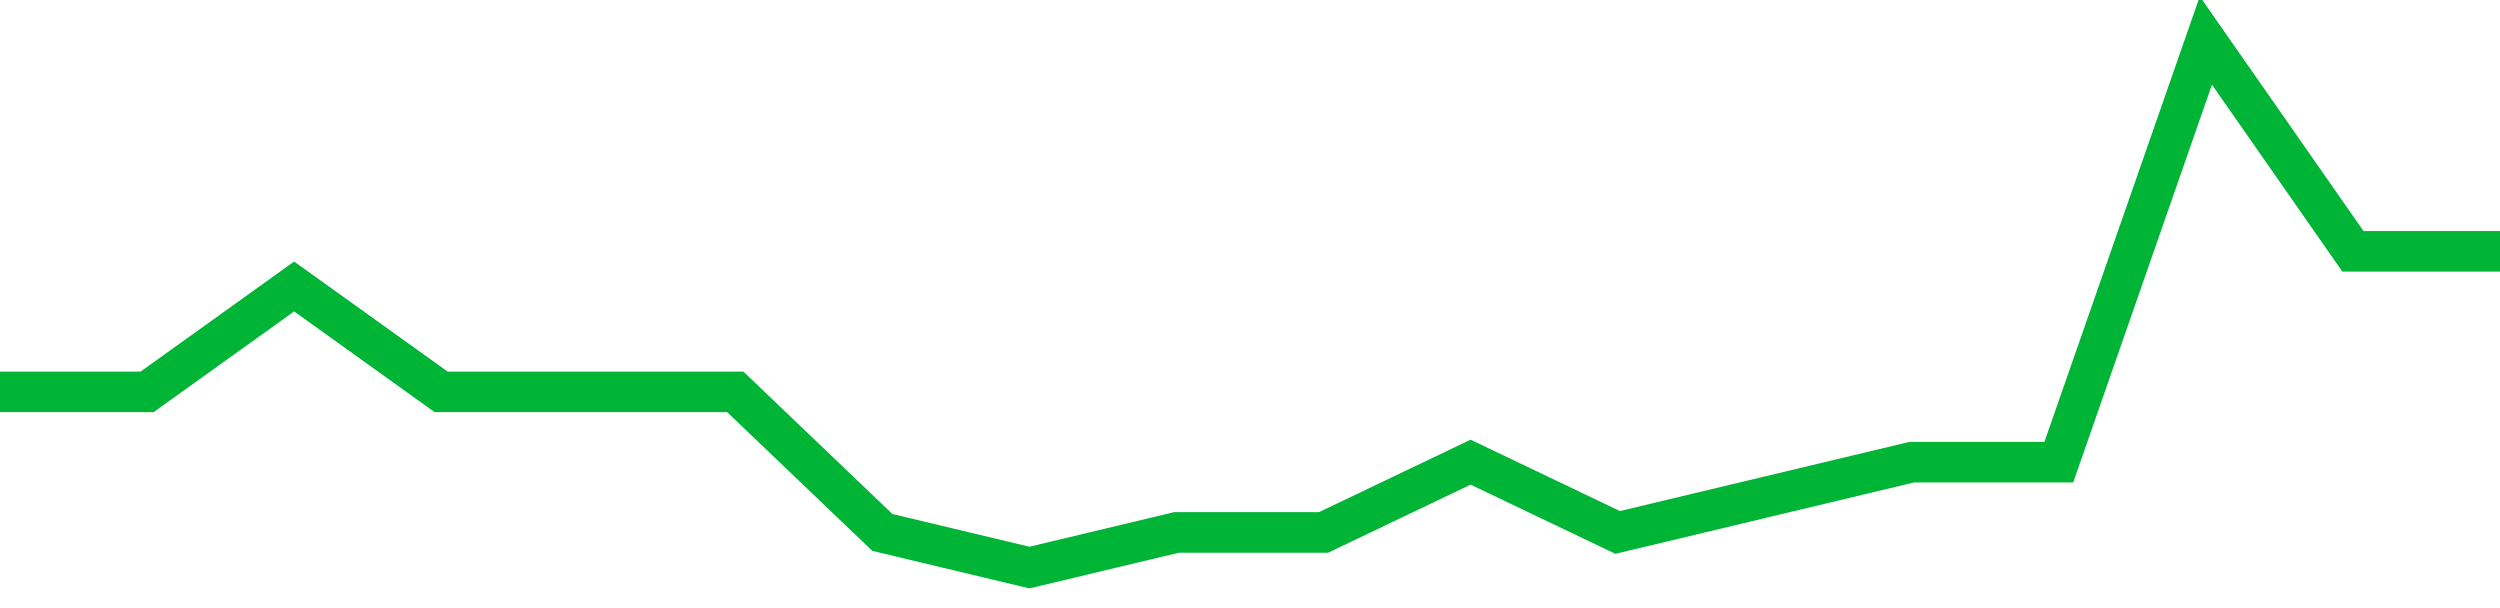 <!-- Generated with https://github.com/jxxe/sparkline/ --><svg viewBox="0 0 185 45" class="sparkline" xmlns="http://www.w3.org/2000/svg"><path class="sparkline--fill" d="M 0 29 L 0 29 L 10.882 29 L 21.765 21.2 L 32.647 29 L 43.529 29 L 54.412 29 L 65.294 39.4 L 76.176 42 L 87.059 39.4 L 97.941 39.4 L 108.824 34.2 L 119.706 39.4 L 130.588 36.8 L 141.471 34.2 L 152.353 34.2 L 163.235 3 L 174.118 18.6 L 185 18.6 V 45 L 0 45 Z" stroke="none" fill="none" ></path><path class="sparkline--line" d="M 0 29 L 0 29 L 10.882 29 L 21.765 21.2 L 32.647 29 L 43.529 29 L 54.412 29 L 65.294 39.4 L 76.176 42 L 87.059 39.4 L 97.941 39.4 L 108.824 34.2 L 119.706 39.4 L 130.588 36.8 L 141.471 34.2 L 152.353 34.2 L 163.235 3 L 174.118 18.6 L 185 18.6" fill="none" stroke-width="3" stroke="#00B436" ></path></svg>